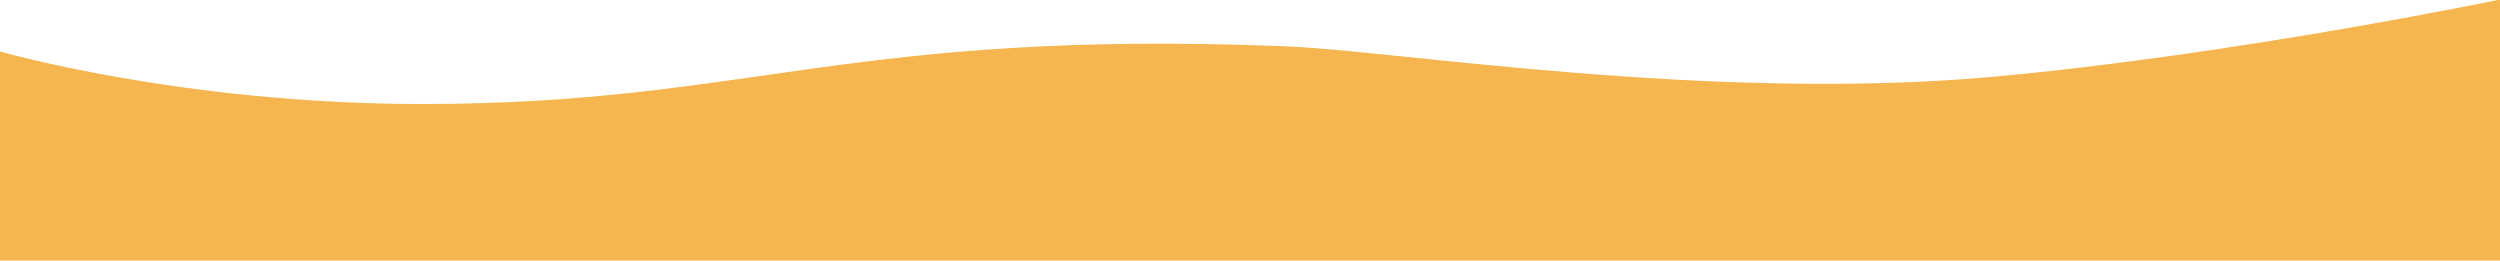 <?xml version="1.0" encoding="utf-8"?>
<!-- Generator: Adobe Illustrator 22.0.0, SVG Export Plug-In . SVG Version: 6.00 Build 0)  -->
<svg version="1.1" id="Ebene_1" xmlns="http://www.w3.org/2000/svg" xmlns:xlink="http://www.w3.org/1999/xlink" x="0px" y="0px"
	 viewBox="0 0 1923 200.4" style="enable-background:new 0 0 1923 200.4;" xml:space="preserve">
<style type="text/css">
	.st0{opacity:0.80;fill:#F2A424;}
</style>
<path class="st0" d="M1923.3-0.4c0,0-207.2,43-390.9,59.5c-216.7,19.6-459.4-20.2-543.9-23.5C651.3,22.3,576.7,80,324.6,80
	C140.3,80,0,39.6,0,39.6v160.9h1923.3V-0.4z"/>
</svg>
